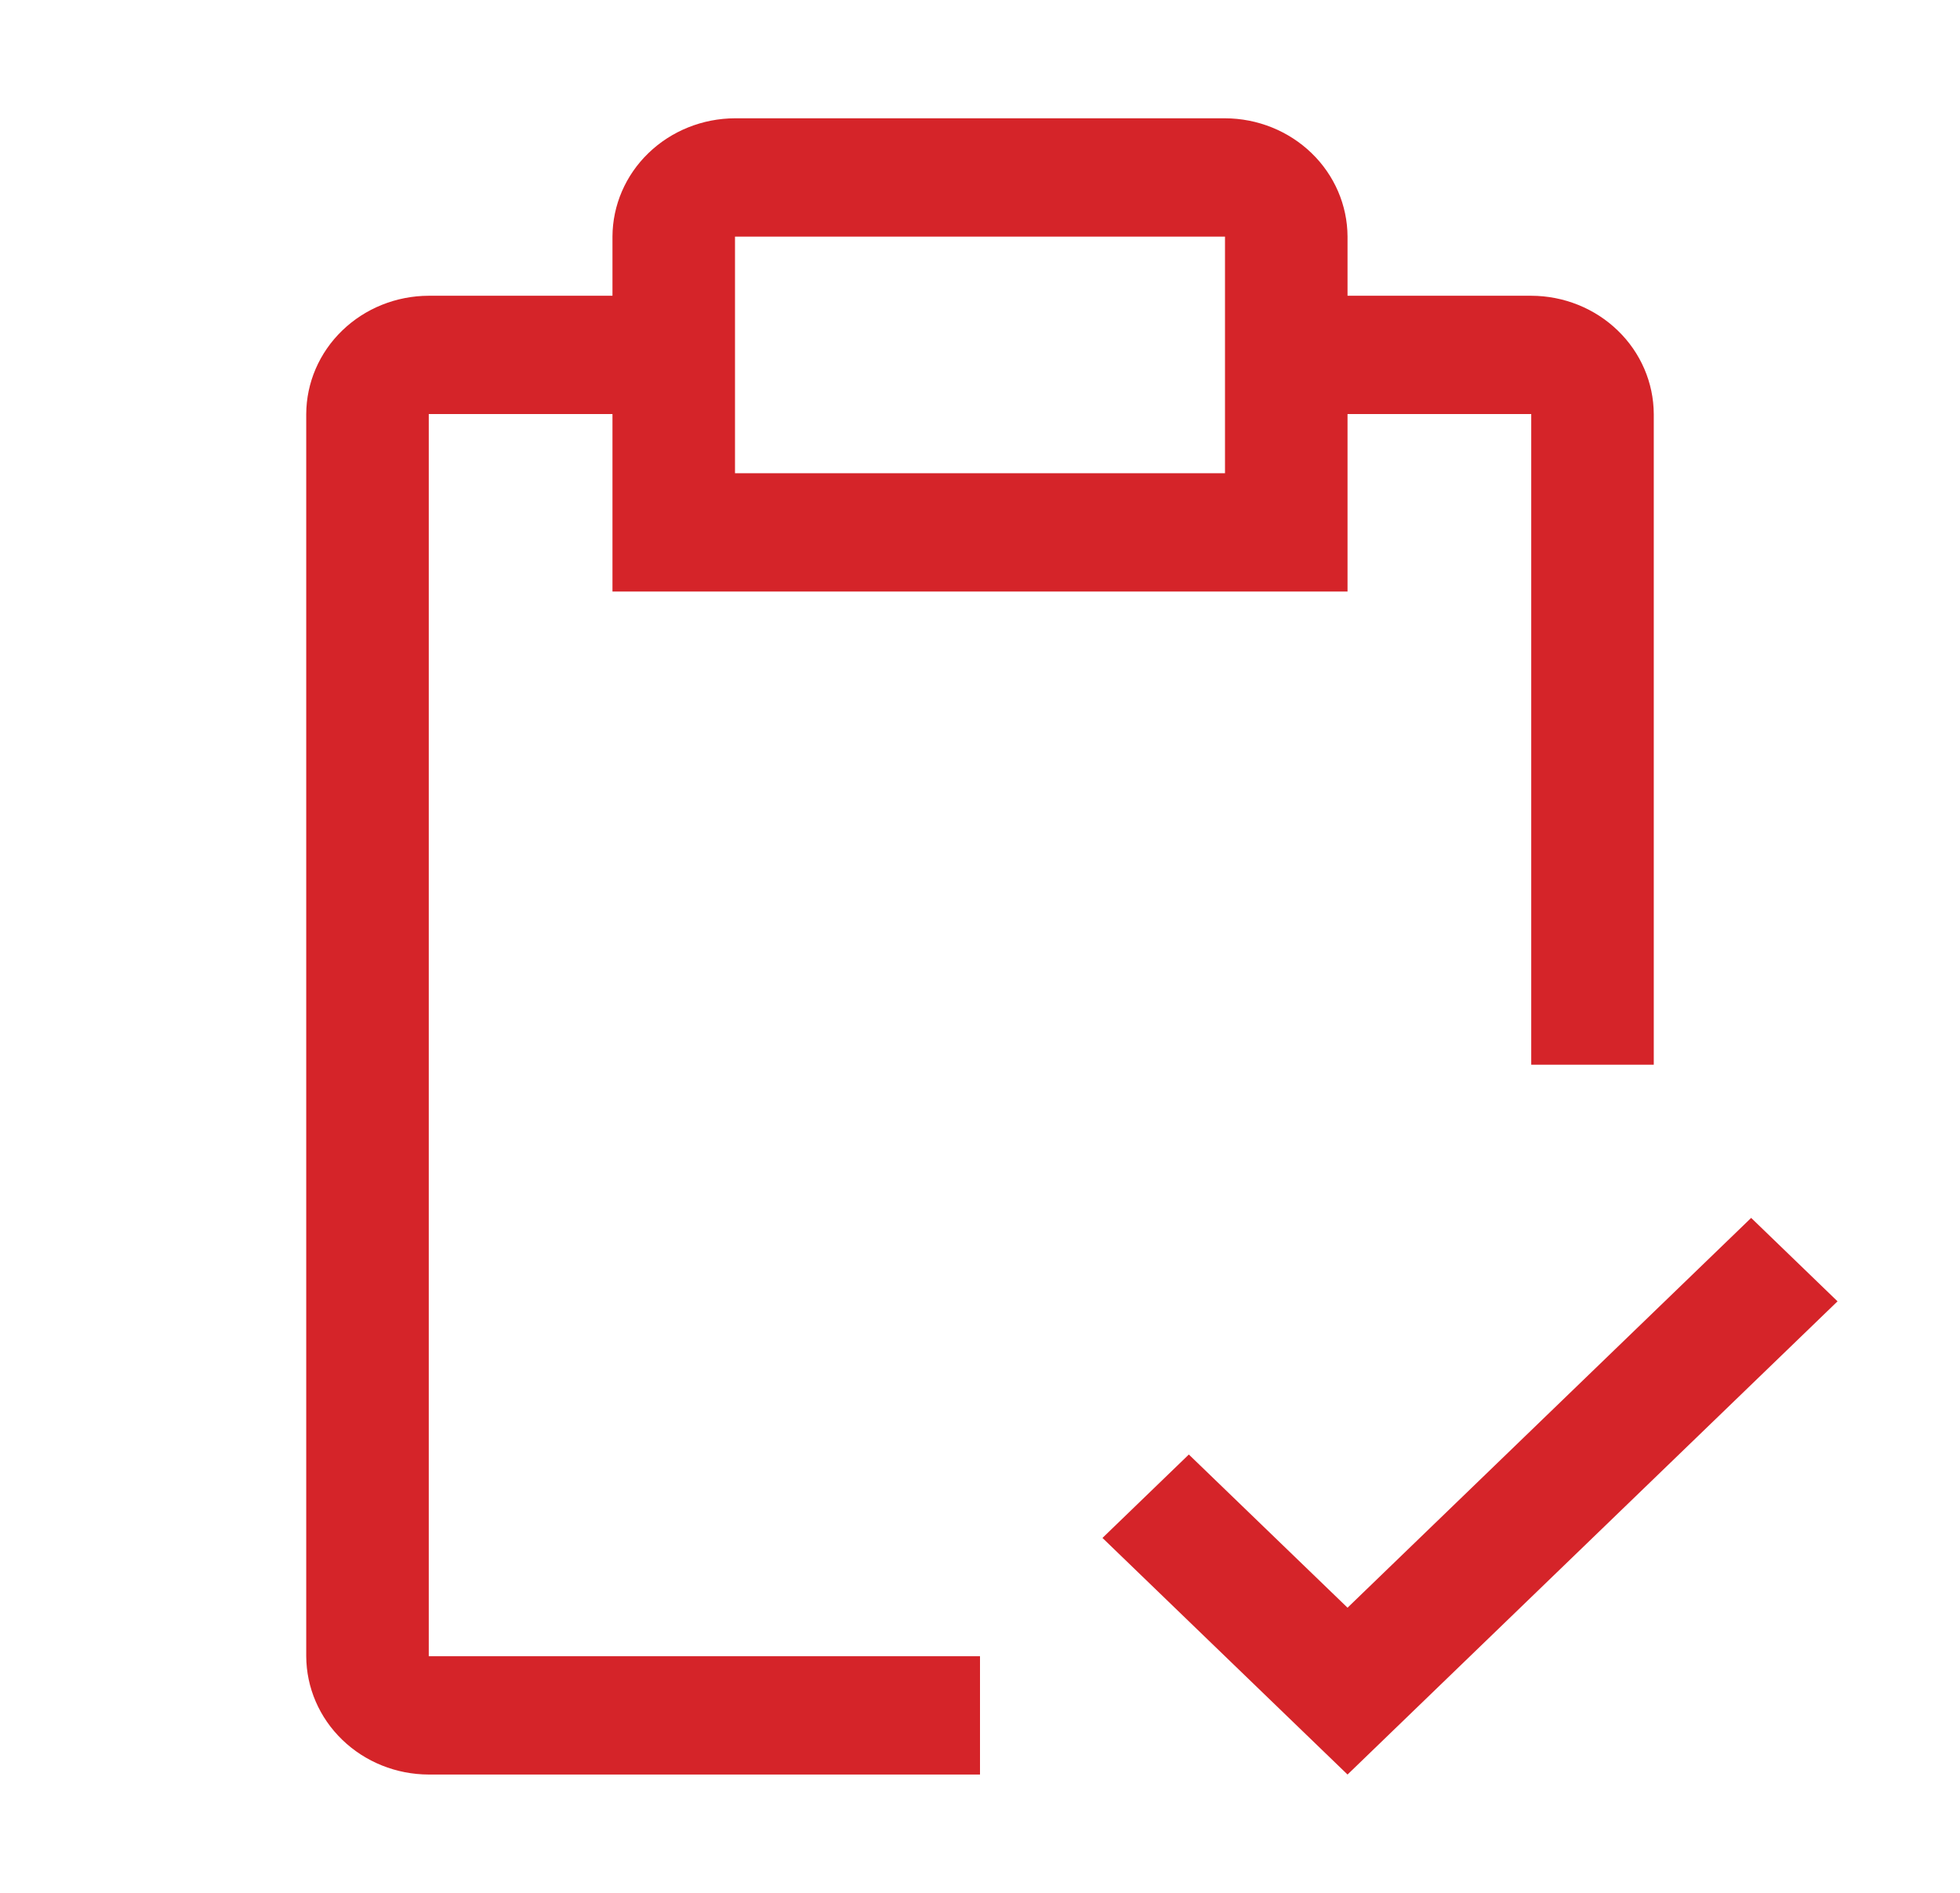 <svg width="29" height="28" viewBox="0 0 29 28" fill="none" xmlns="http://www.w3.org/2000/svg">
<path d="M19.938 23.782L17.59 21.516L16.312 22.75L19.938 26.25L27.188 19.25L25.91 18.016L19.938 23.782Z" fill="#D52429"/>
<path d="M22.656 4.375H19.938V3.5C19.936 3.036 19.745 2.592 19.405 2.264C19.065 1.936 18.605 1.751 18.125 1.75H10.875C10.395 1.751 9.935 1.936 9.595 2.264C9.255 2.592 9.064 3.036 9.062 3.5V4.375H6.344C5.863 4.376 5.403 4.561 5.064 4.889C4.724 5.217 4.533 5.661 4.531 6.125V24.5C4.533 24.964 4.724 25.408 5.064 25.736C5.403 26.064 5.863 26.249 6.344 26.25H14.5V24.5H6.344V6.125H9.062V8.75H19.938V6.125H22.656V15.75H24.469V6.125C24.467 5.661 24.276 5.217 23.936 4.889C23.597 4.561 23.137 4.376 22.656 4.375ZM18.125 7H10.875V3.5H18.125V7Z" fill="#D52429"/>
</svg>
